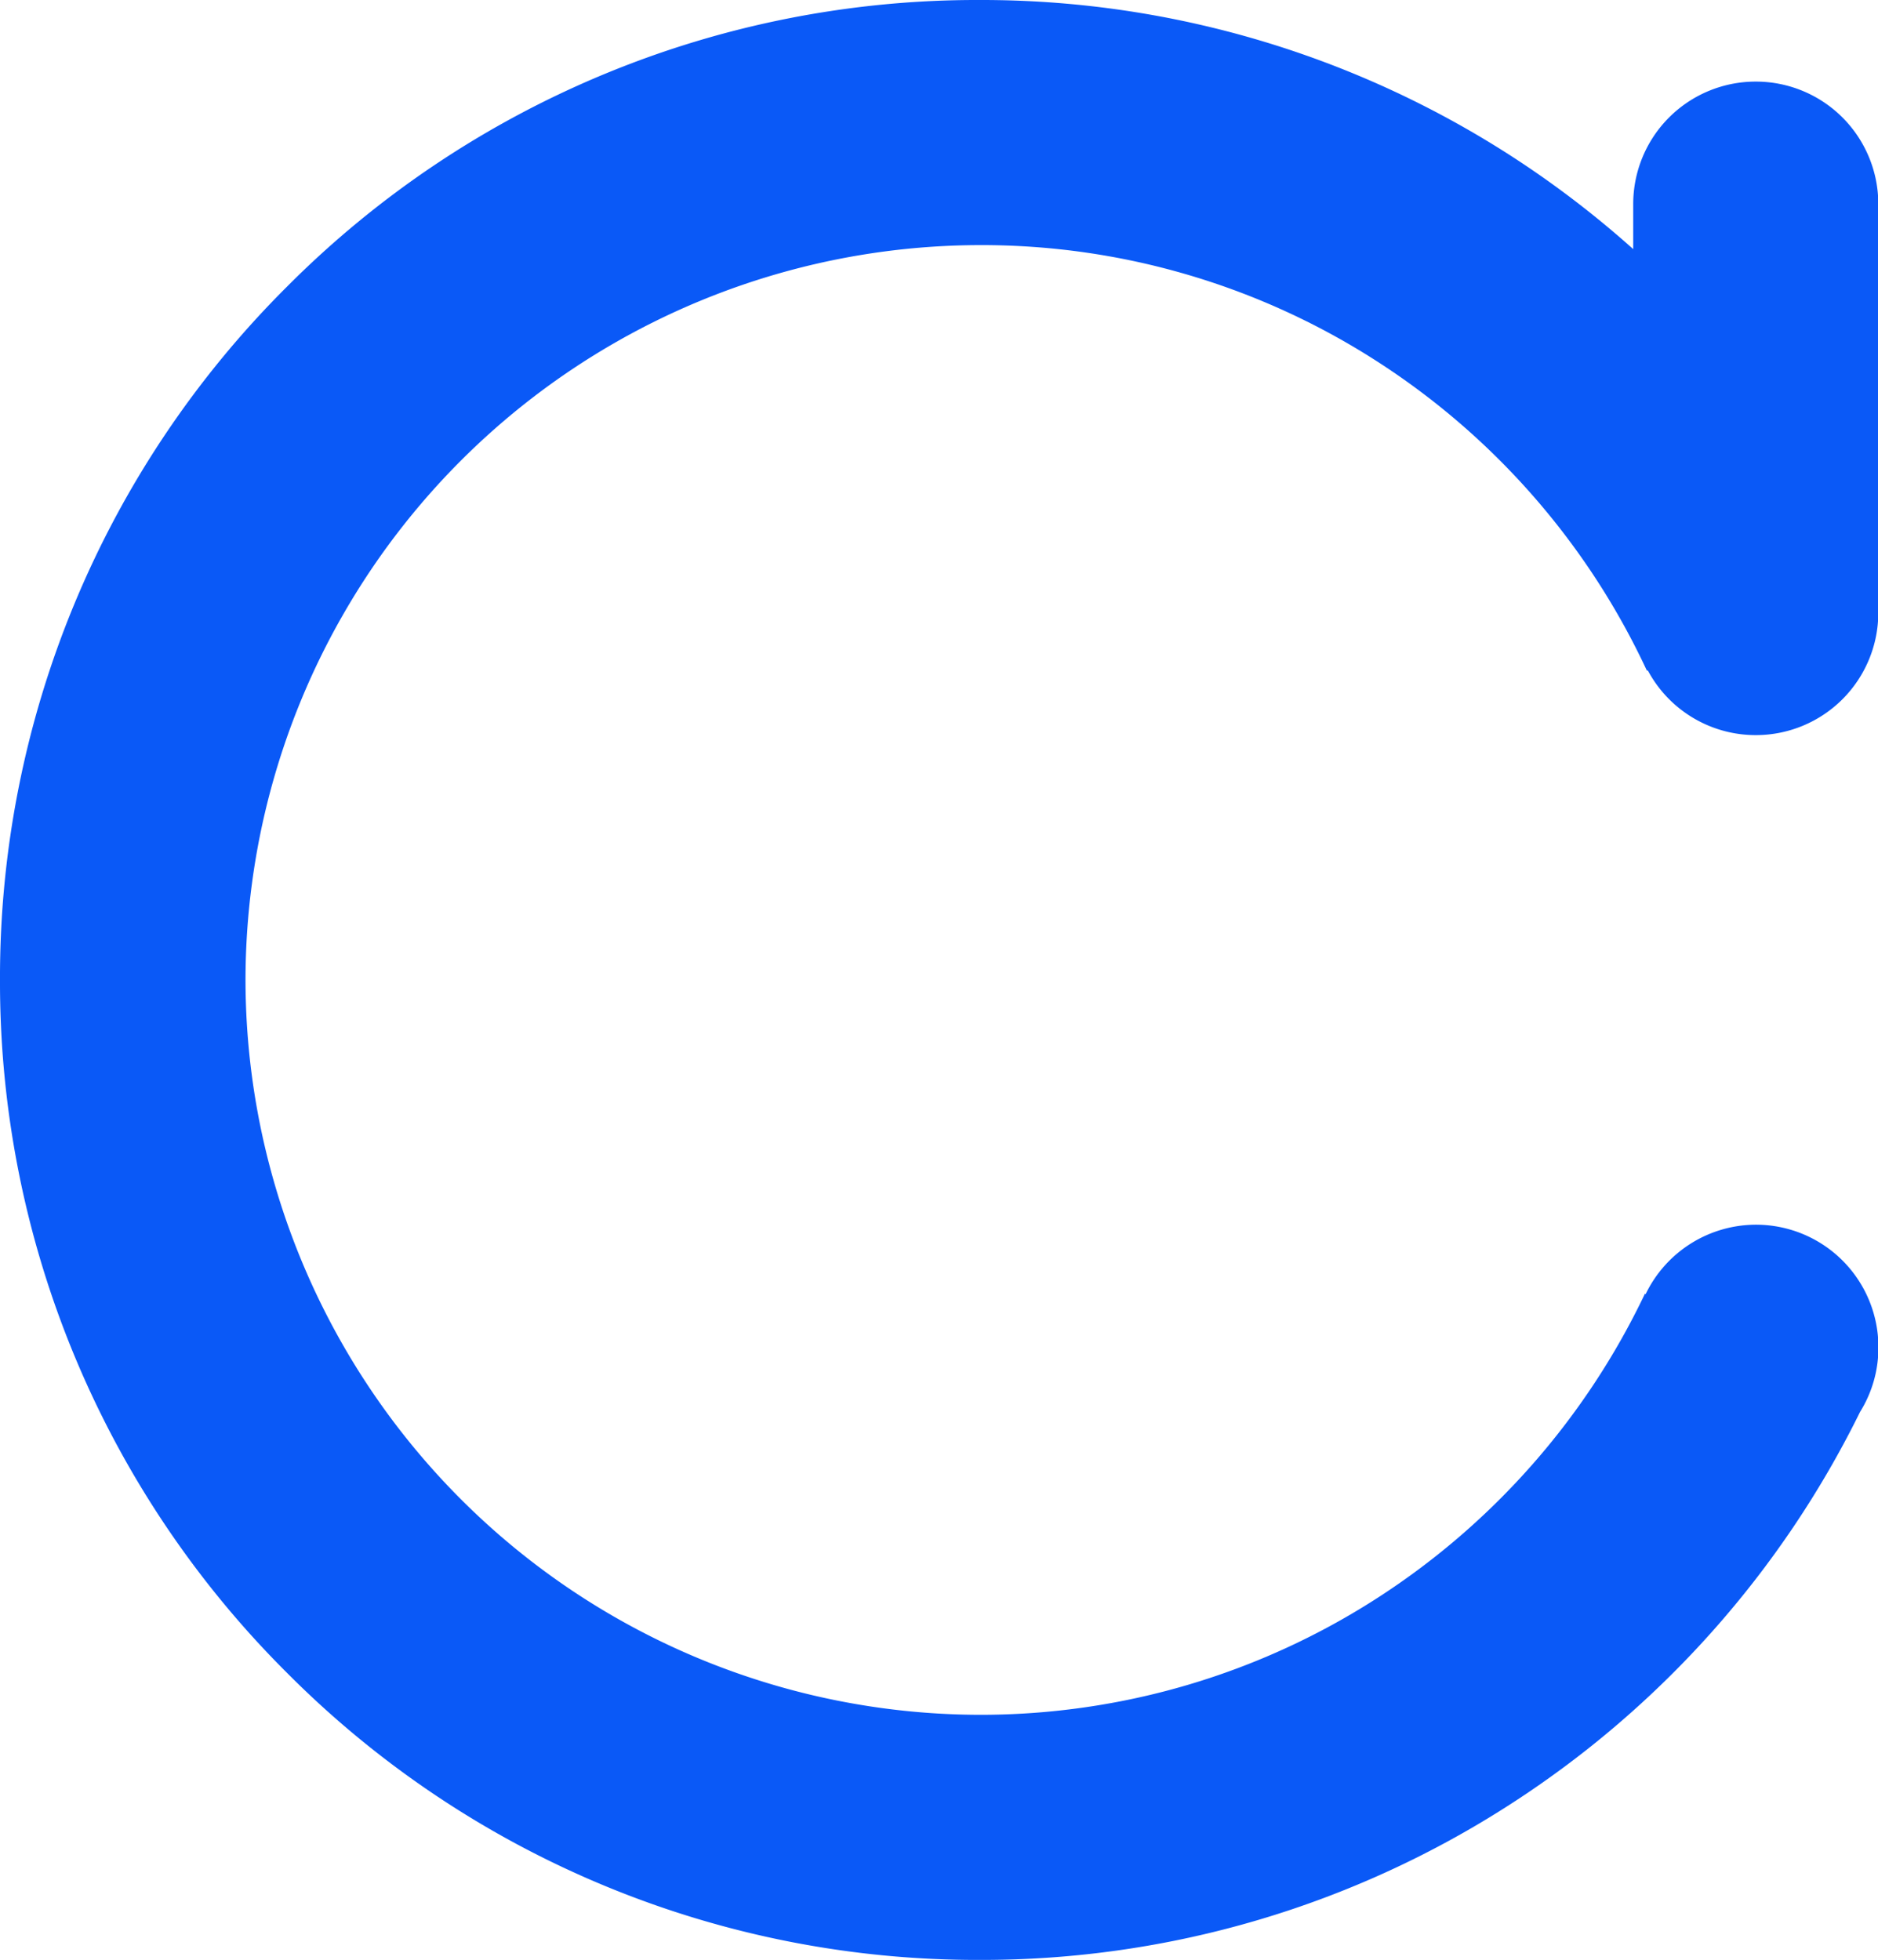<svg xmlns="http://www.w3.org/2000/svg" width="18.206" height="18.999" viewBox="0 0 18.206 18.999">
  <path id="联合_144" data-name="联合 144" d="M-7881.218,11829.217a9.446,9.446,0,0,1-2.782-6.72,9.448,9.448,0,0,1,2.782-6.717,9.437,9.437,0,0,1,6.717-2.779,9.467,9.467,0,0,1,5.2,1.544,9.556,9.556,0,0,1,1.134.871v-.437a1.187,1.187,0,0,1,1.188-1.187,1.187,1.187,0,0,1,1.188,1.188v3.959a1.187,1.187,0,0,1-1.187,1.188,1.186,1.186,0,0,1-1.047-.626l-.01,0a7.152,7.152,0,0,0-2.583-2.976,7.077,7.077,0,0,0-3.878-1.148,7.131,7.131,0,0,0-7.124,7.12,7.132,7.132,0,0,0,7.124,7.127,7.1,7.1,0,0,0,3.857-1.138,7.178,7.178,0,0,0,2.586-2.945l.006.006a1.189,1.189,0,0,1,1.069-.674,1.187,1.187,0,0,1,1.188,1.188,1.178,1.178,0,0,1-.178.627,9.533,9.533,0,0,1-3.364,3.786,9.446,9.446,0,0,1-5.164,1.526A9.436,9.436,0,0,1-7881.218,11829.217Z" transform="translate(7884 -11813.001)" fill="#0a59f7"/>
</svg>
